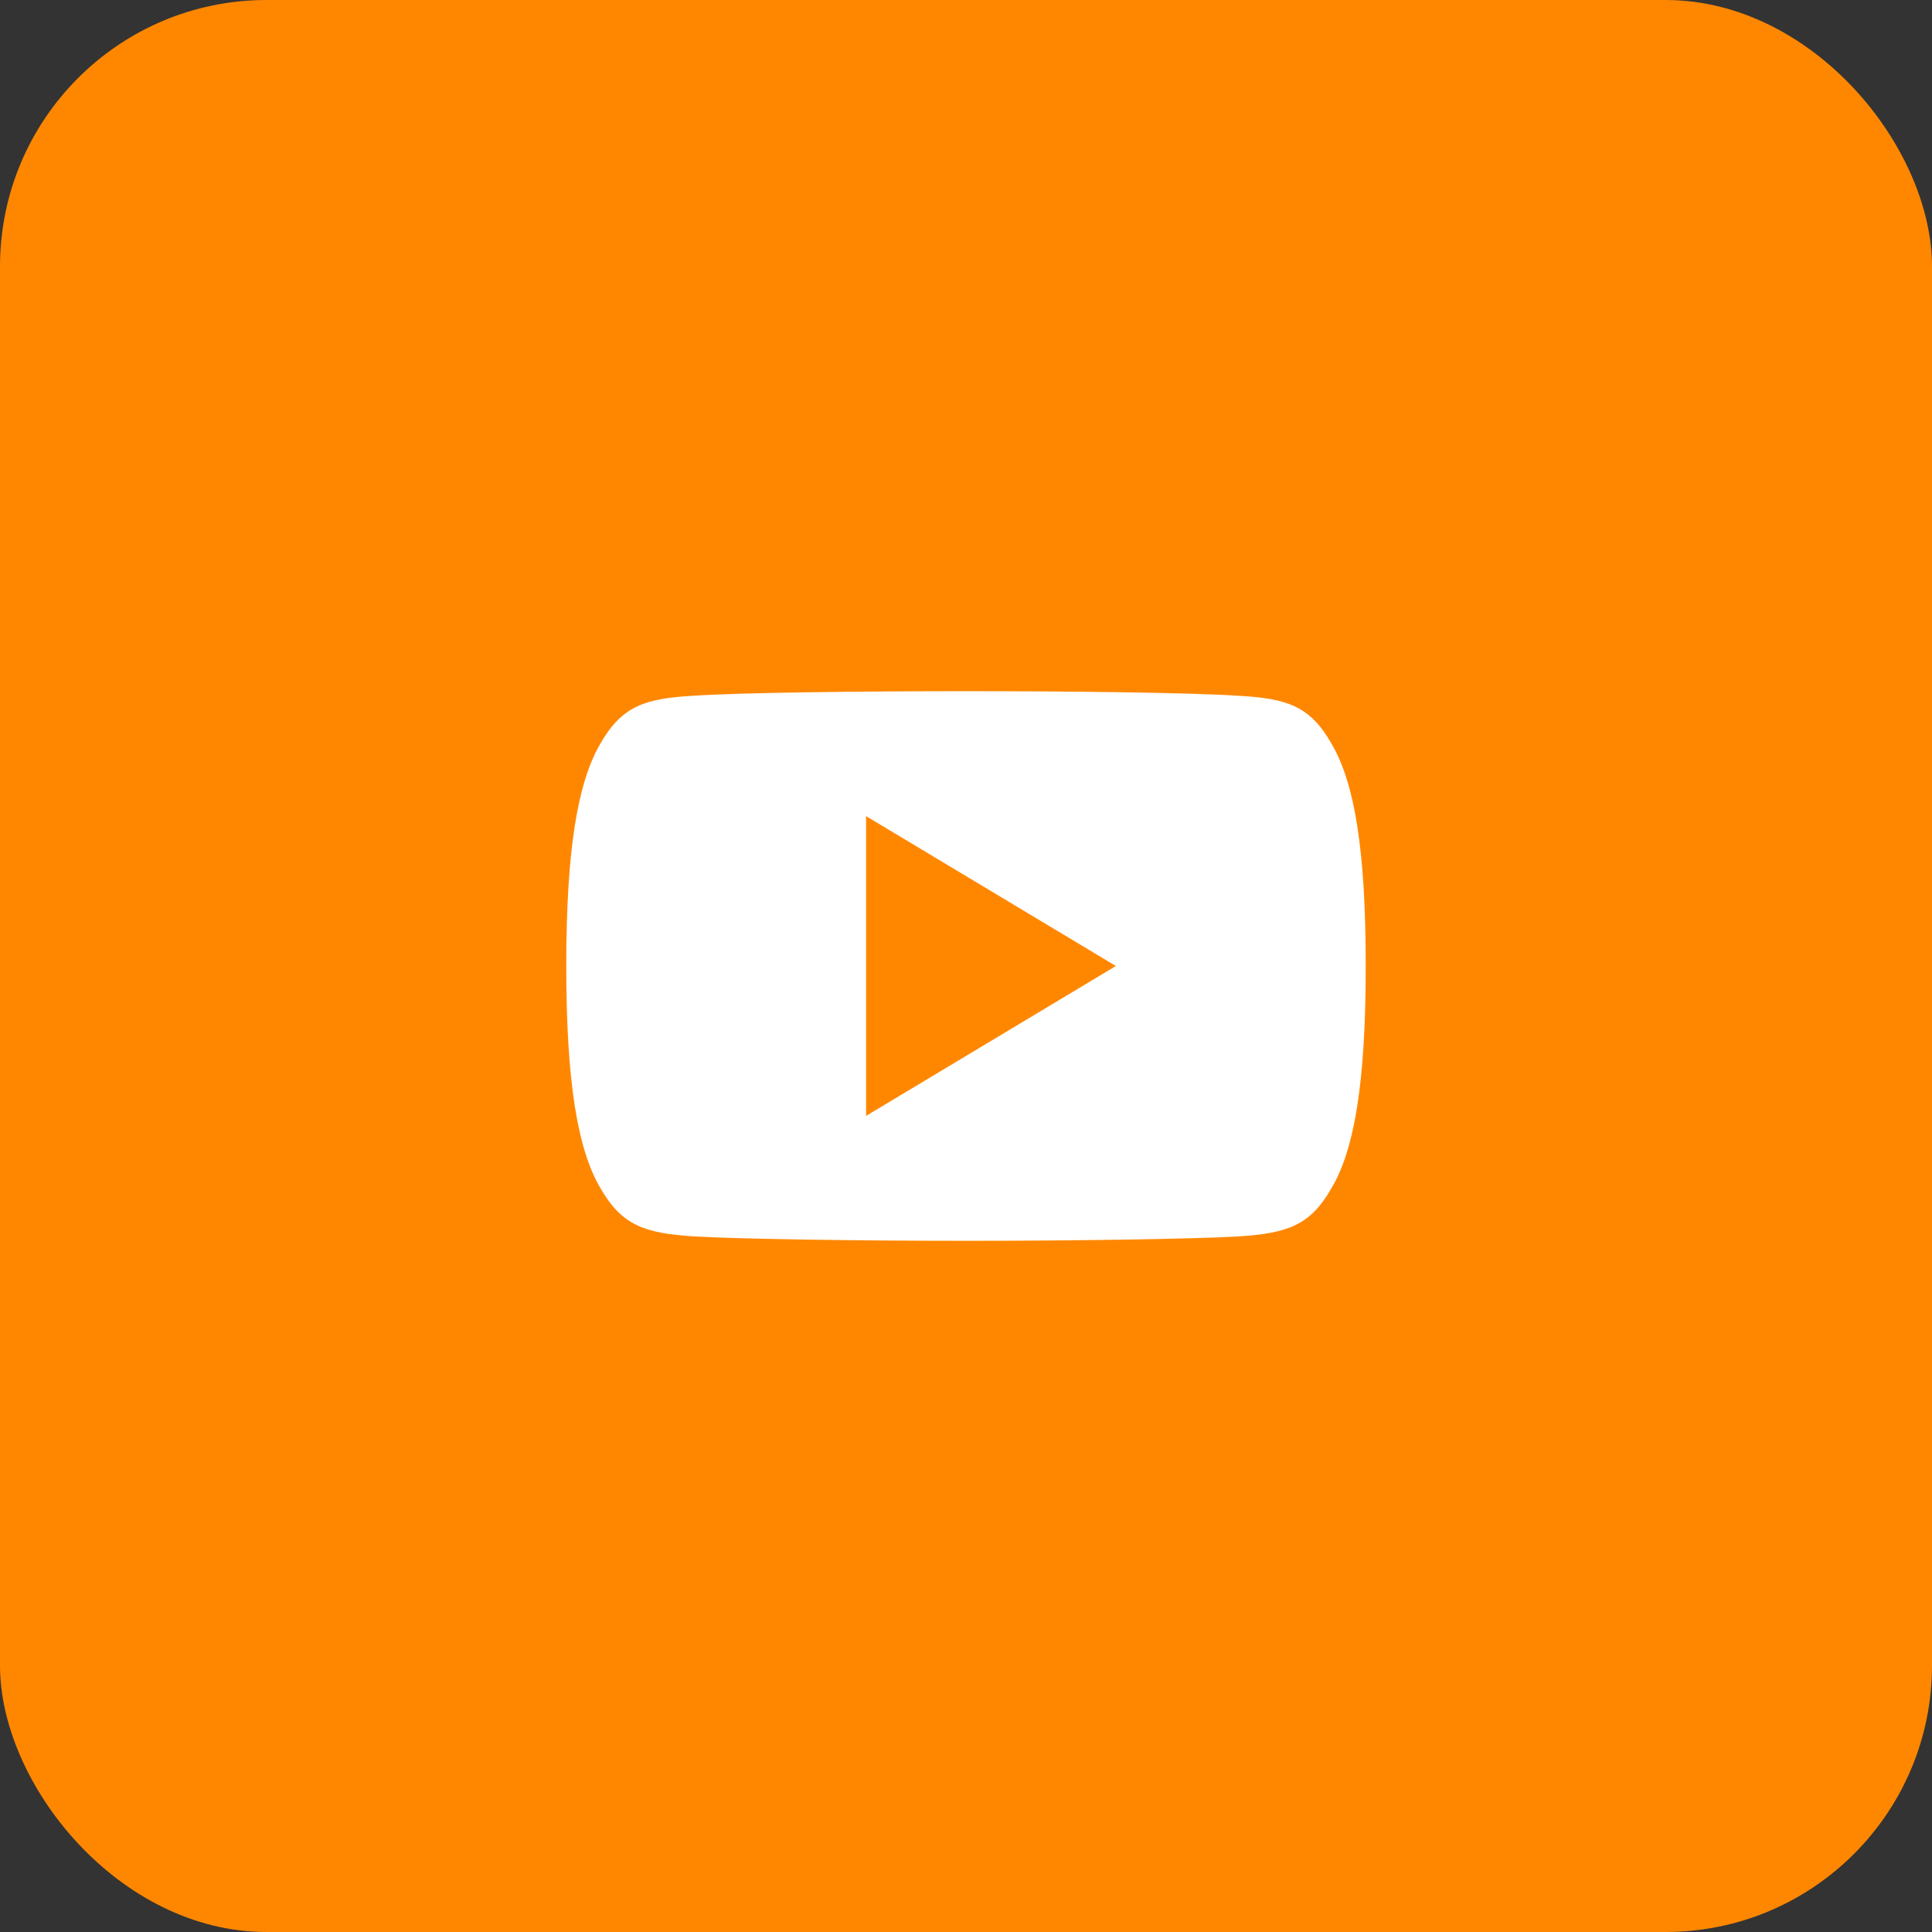 <?xml version="1.0" encoding="UTF-8"?> <svg xmlns="http://www.w3.org/2000/svg" width="58" height="58" viewBox="0 0 58 58" fill="none"><rect x="0" y="0" width="58" height="58" fill="#333333" stroke="none"/><rect width="58" height="58" rx="8" fill="#FF8700"></rect><g clip-path="url(#clip0_291_18484)"><path d="M39.98 22.34C39.329 21.182 38.623 20.969 37.184 20.888C35.747 20.791 32.133 20.75 29.003 20.75C25.866 20.75 22.252 20.791 20.816 20.887C19.381 20.969 18.672 21.18 18.015 22.34C17.345 23.497 17 25.488 17 28.995V29V29.005V29.008C17 32.499 17.345 34.507 18.015 35.651C18.672 36.809 19.379 37.019 20.814 37.117C22.252 37.2 25.866 37.25 29.003 37.25C32.133 37.25 35.747 37.2 37.185 37.118C38.624 37.02 39.331 36.81 39.981 35.653C40.658 34.508 41 32.501 41 29.009C41 29.009 41 29.005 41 29.002C41 29.002 41 28.998 41 28.997C41 25.488 40.658 23.497 39.98 22.34ZM26 33.5V24.5L33.5 29L26 33.5Z" fill="white"></path></g><defs><clipPath id="clip0_291_18484"><rect width="24" height="24" fill="white" transform="translate(17 17)"></rect></clipPath></defs></svg> 